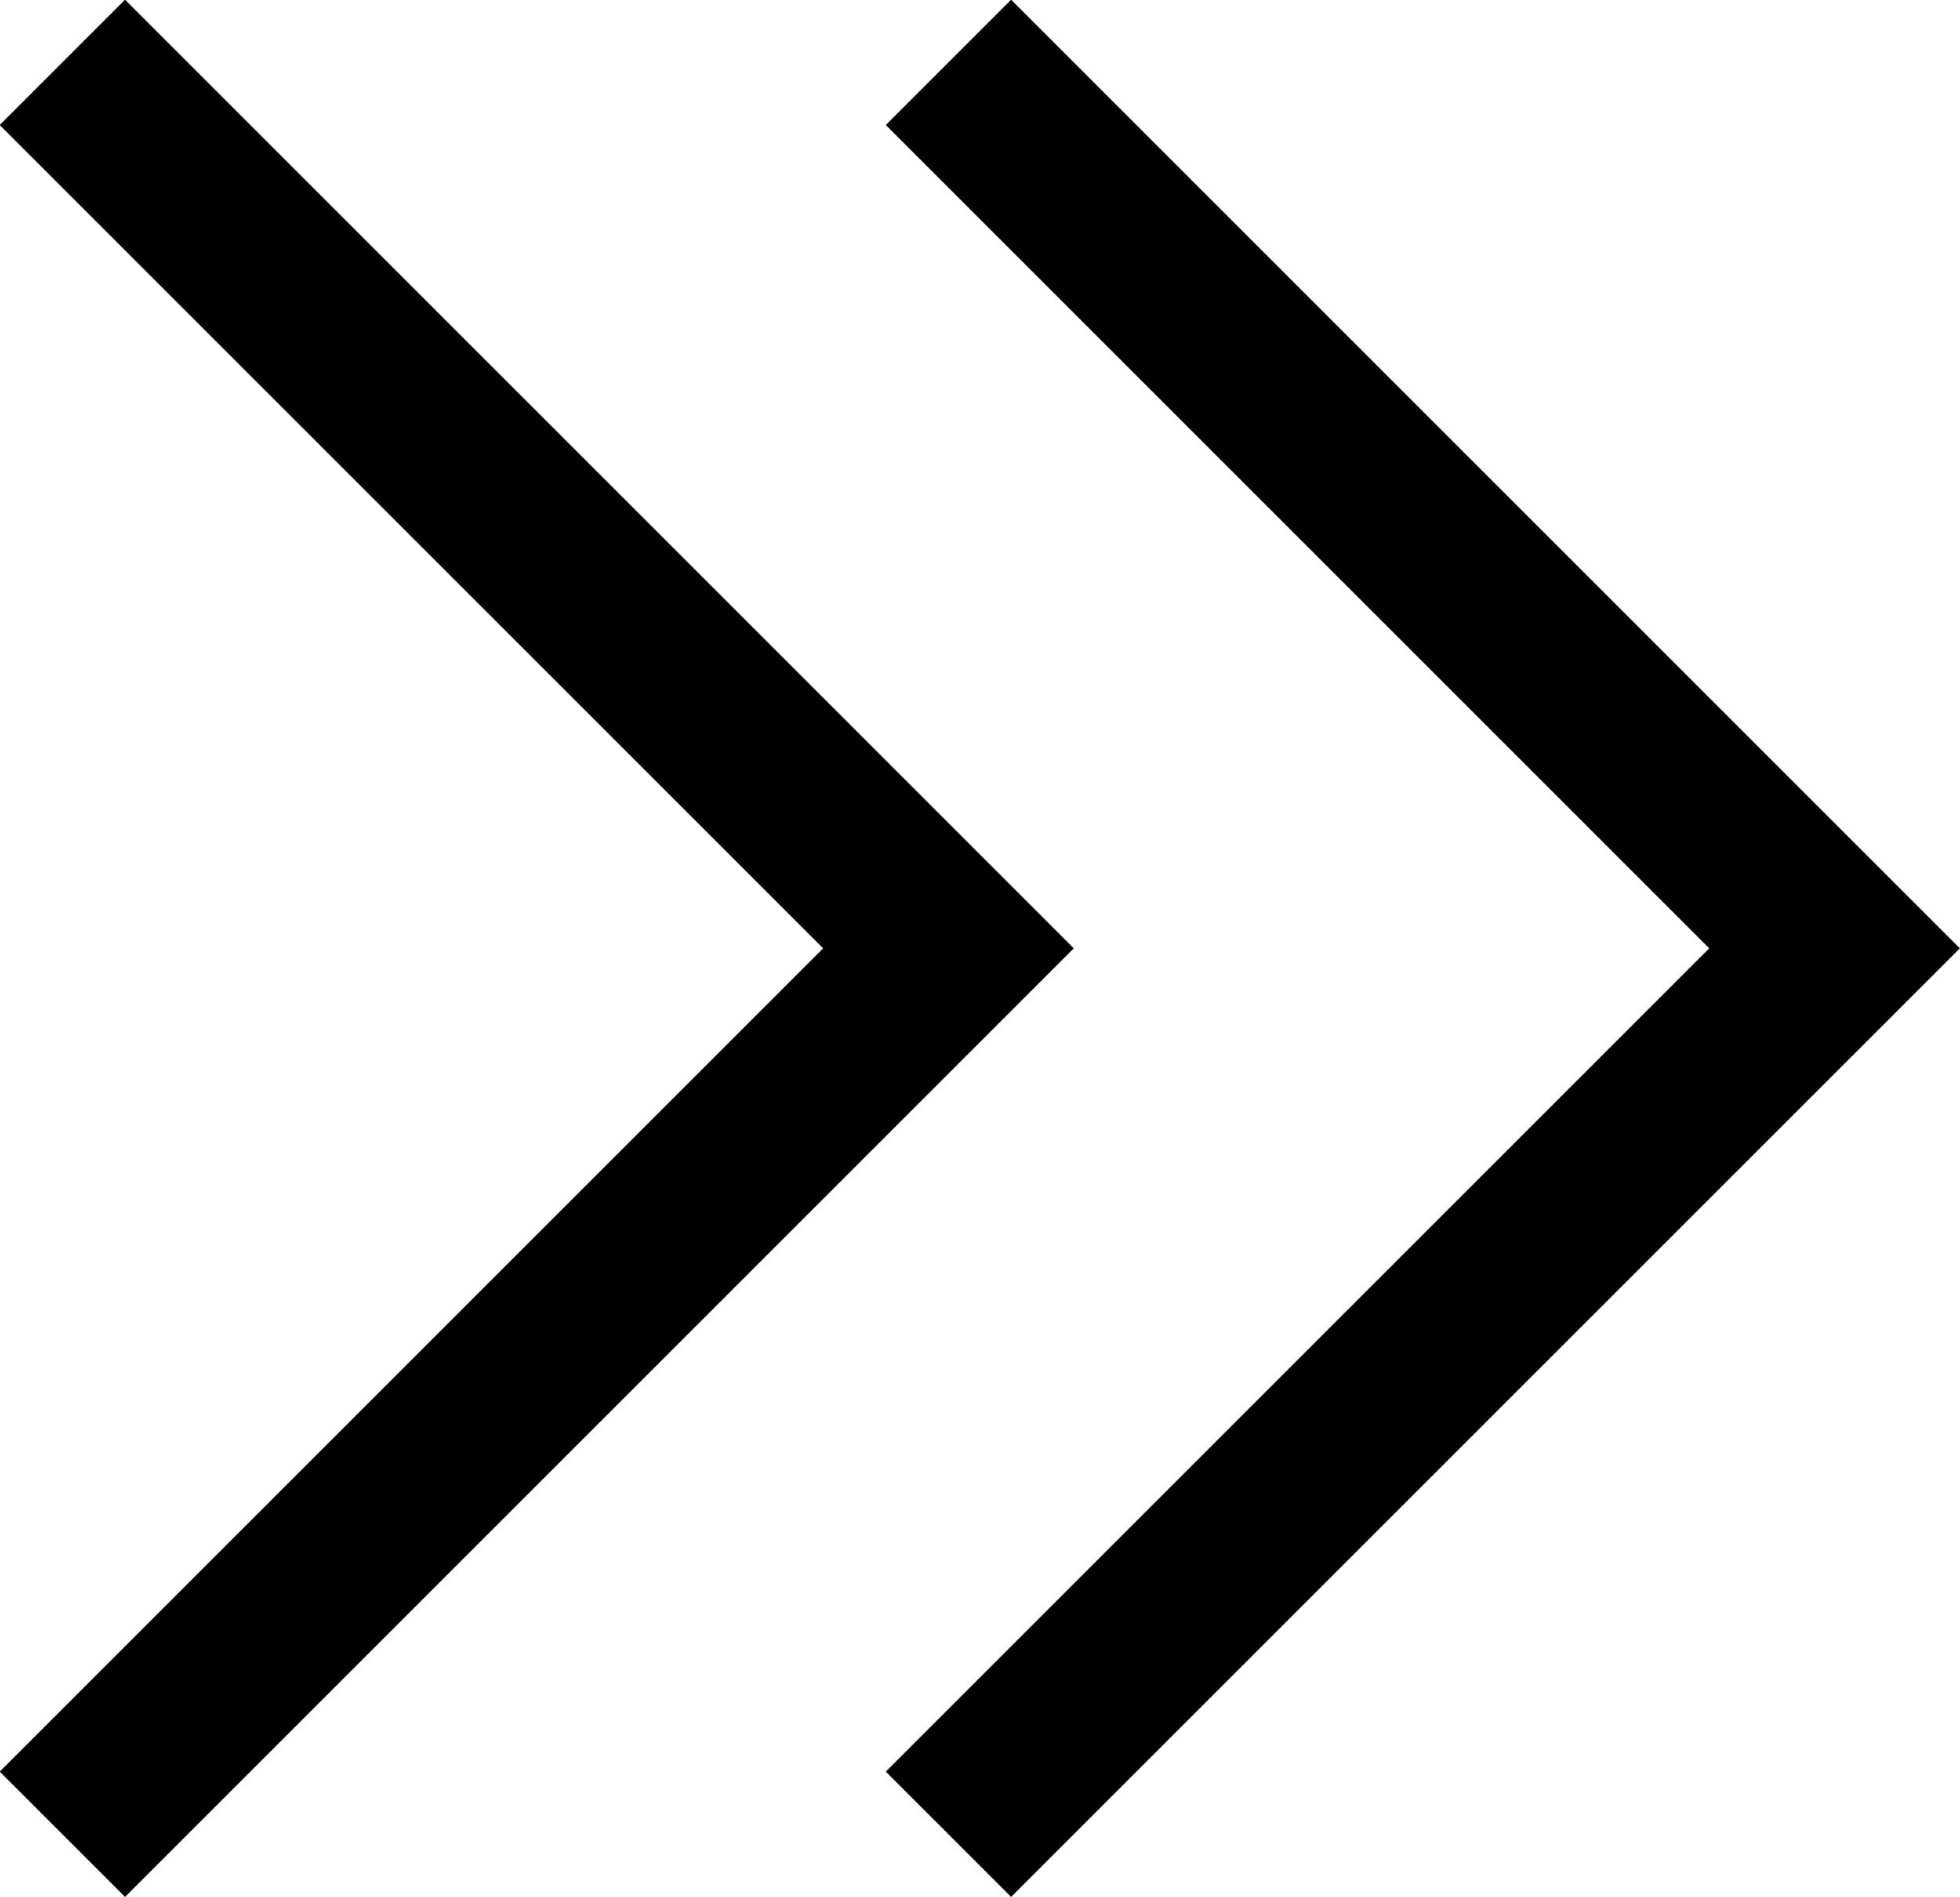 <svg xmlns="http://www.w3.org/2000/svg" viewBox="0 0 27.65 26.77"><defs><style>.cls-1{fill:none;stroke:#000;stroke-miterlimit:10;stroke-width:2.5px;}</style></defs><g id="レイヤー_2" data-name="レイヤー 2"><g id="layout"><polyline class="cls-1" points="0.88 25.88 13.38 13.38 0.88 0.88"/><polyline class="cls-1" points="13.38 25.88 25.88 13.38 13.38 0.88"/></g></g></svg>